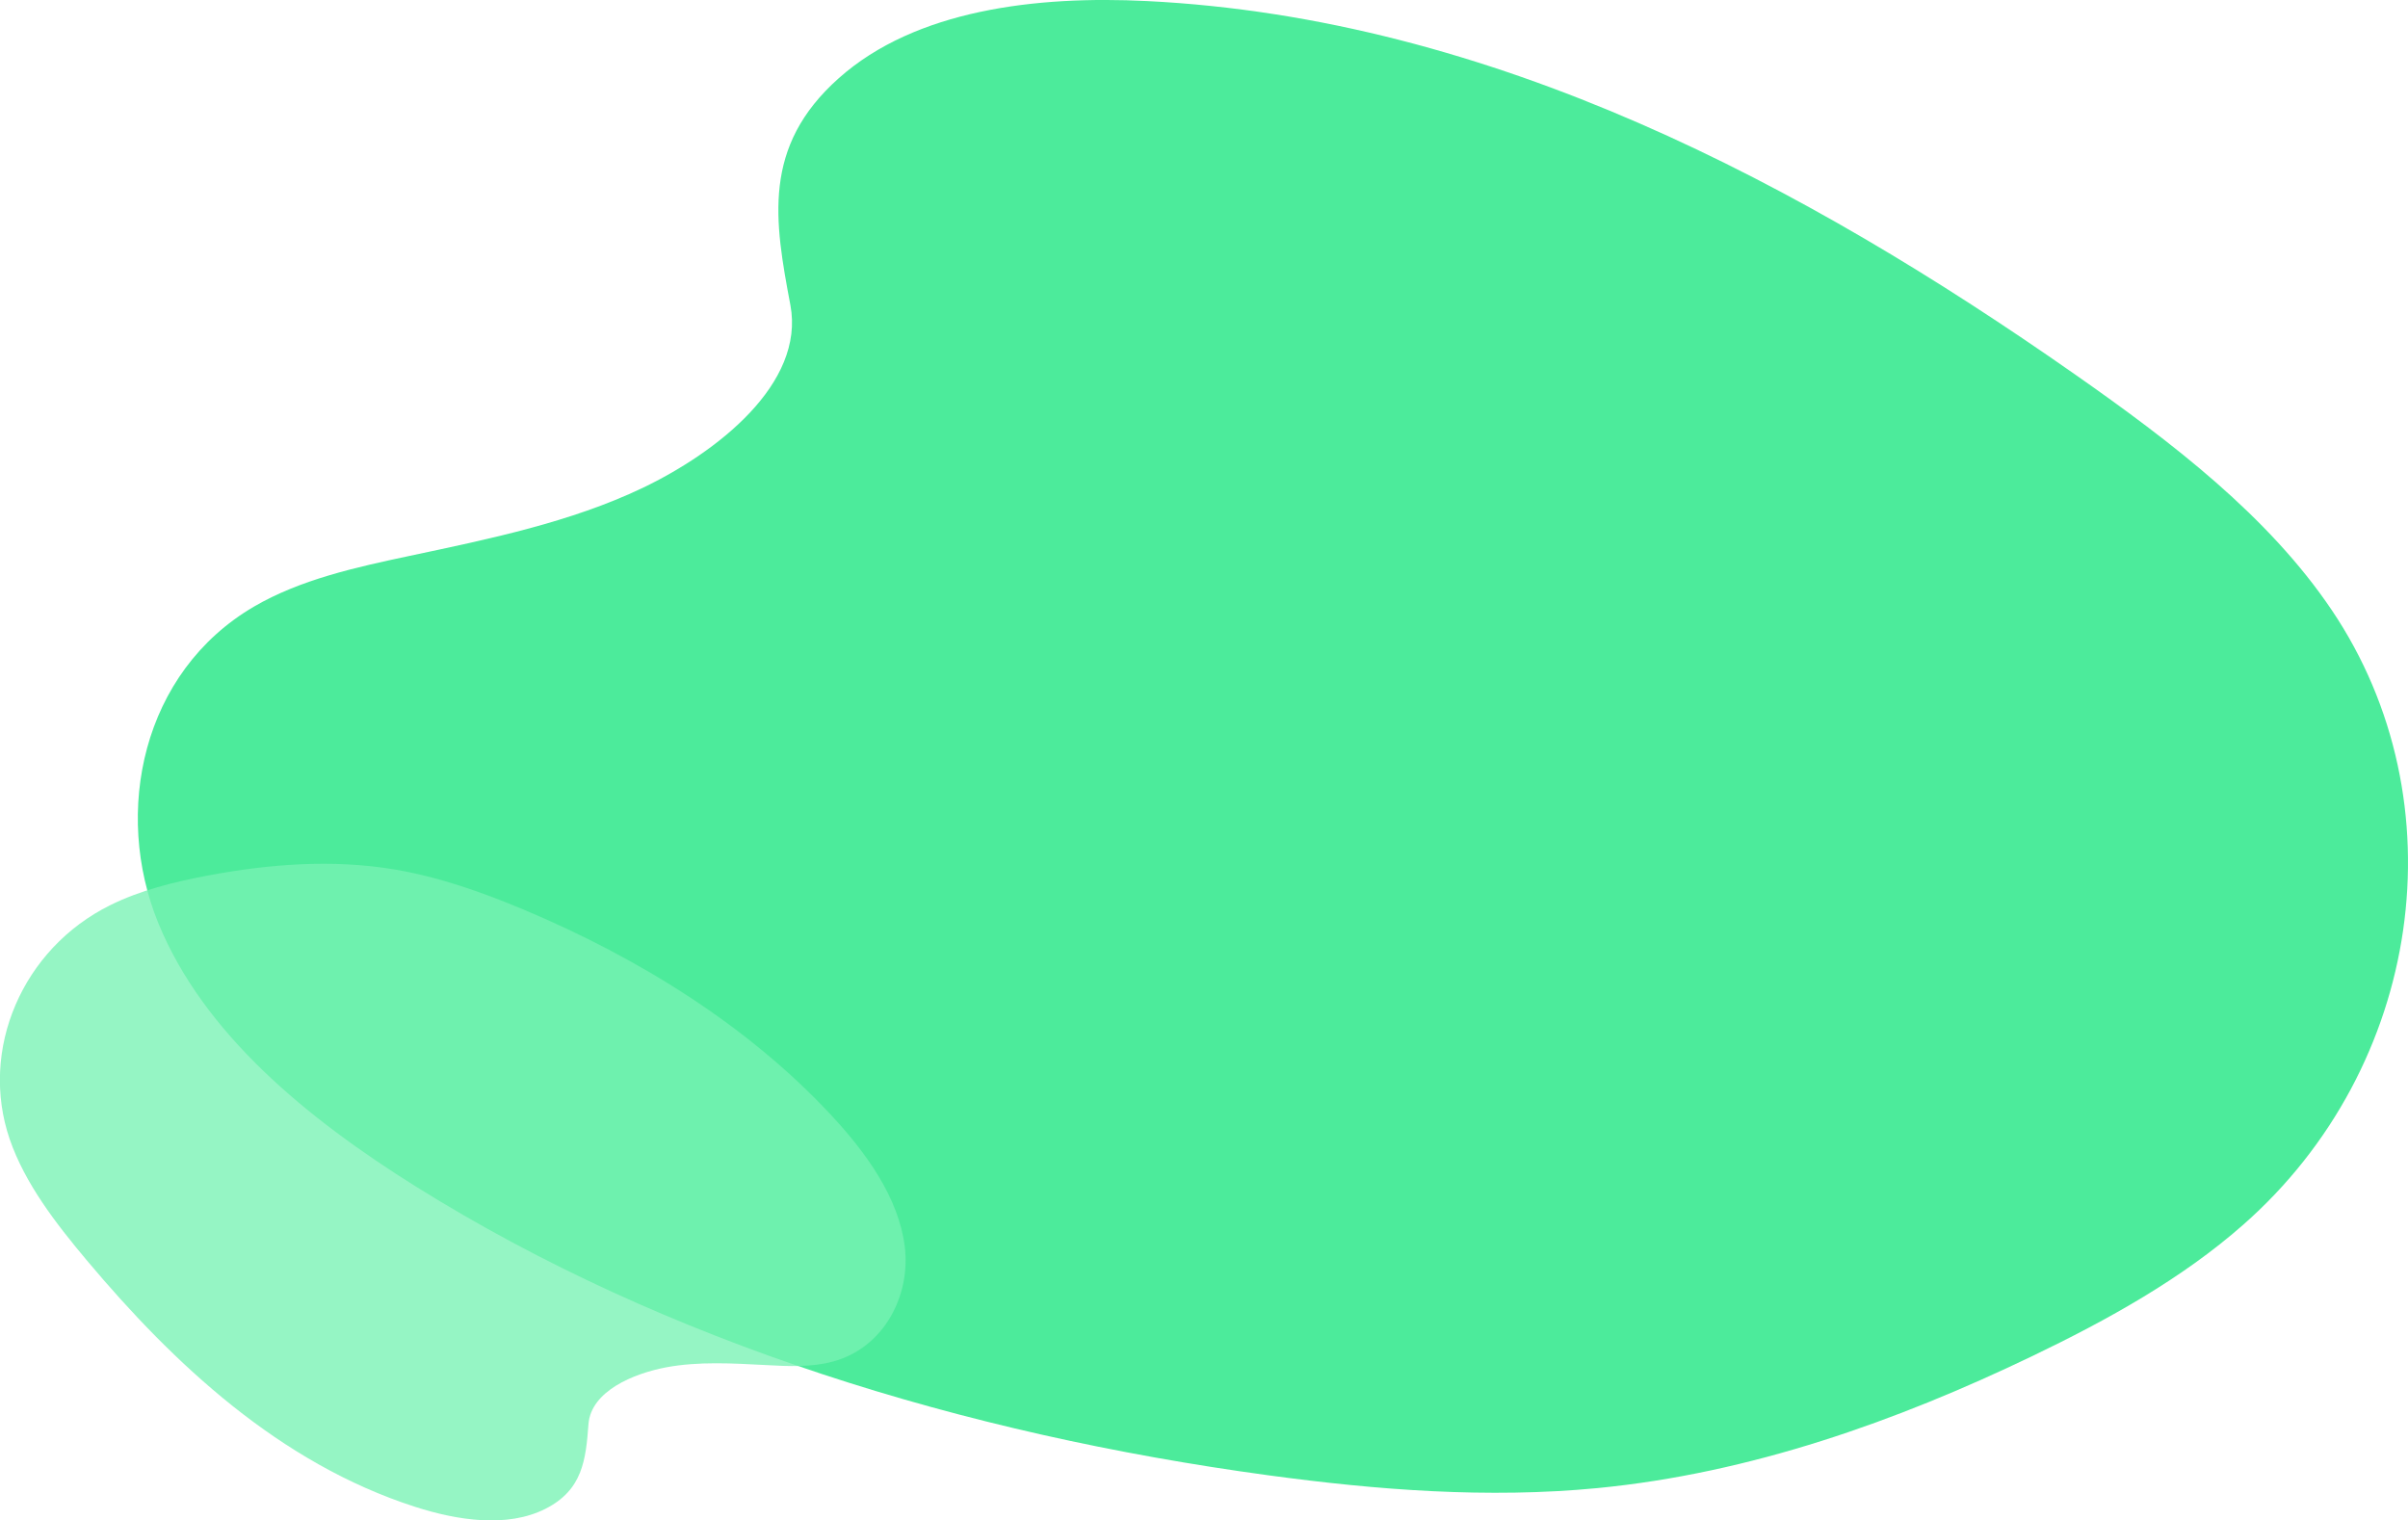 <svg xmlns="http://www.w3.org/2000/svg" viewBox="0 0 985.19 622.03"><defs><style>.cls-1{fill:#4ceb9b;}.cls-2{fill:#78f2b4;opacity:0.78;isolation:isolate;}</style></defs><g id="Laag_2" data-name="Laag 2"><g id="Laag_1-2" data-name="Laag 1"><path id="Path_175" data-name="Path 175" class="cls-1" d="M343.16,32c31.51-28.08,81-33.81,126-31.57C610.6,7.44,738.27,75.75,848.7,153c40,28,79.34,58.1,105.3,96.6,52.82,78.38,37.15,187-36.31,251.53-25,22-55.29,38.82-86.39,53.75-55.3,26.54-115,47.85-177.75,53.92-44.76,4.32-90.07.8-134.57-5.23-124.32-16.88-246.36-54.17-348.6-118-44.86-28-87.15-62.76-105.64-108S58.08,275,103.89,248.18c19-11.08,41.6-16.08,63.78-20.78,32.64-6.92,65.81-13.74,95.27-27.8,30.38-14.54,66.44-42.59,60.44-74.77C316.86,90.33,311.68,60,343.16,32Z"/><path id="Path_176" data-name="Path 176" class="cls-2" d="M223.06,617.32c-15.48,7.78-35.7,4.79-53.3-.88C114.43,598.64,71.08,558,35.52,515.63,22.64,500.28,10.24,484.17,4,466.15c-12.61-36.69,5.15-78.08,41.13-95.85,12.25-6.06,26-9.51,40-12.13,24.74-4.64,50.67-6.74,76.19-2.48,18.2,3.05,35.79,9.26,52.79,16.38C261.6,392,306,419.72,339.76,455.88c14.81,15.86,27.87,34.14,30.4,54s-8.27,41.38-29.28,47.13c-8.69,2.38-18.2,2-27.49,1.46-13.67-.72-27.55-1.54-40.72.9-13.59,2.54-30.86,9.82-31.9,23.22C239.68,597,238.51,609.57,223.06,617.32Z"/></g></g></svg>